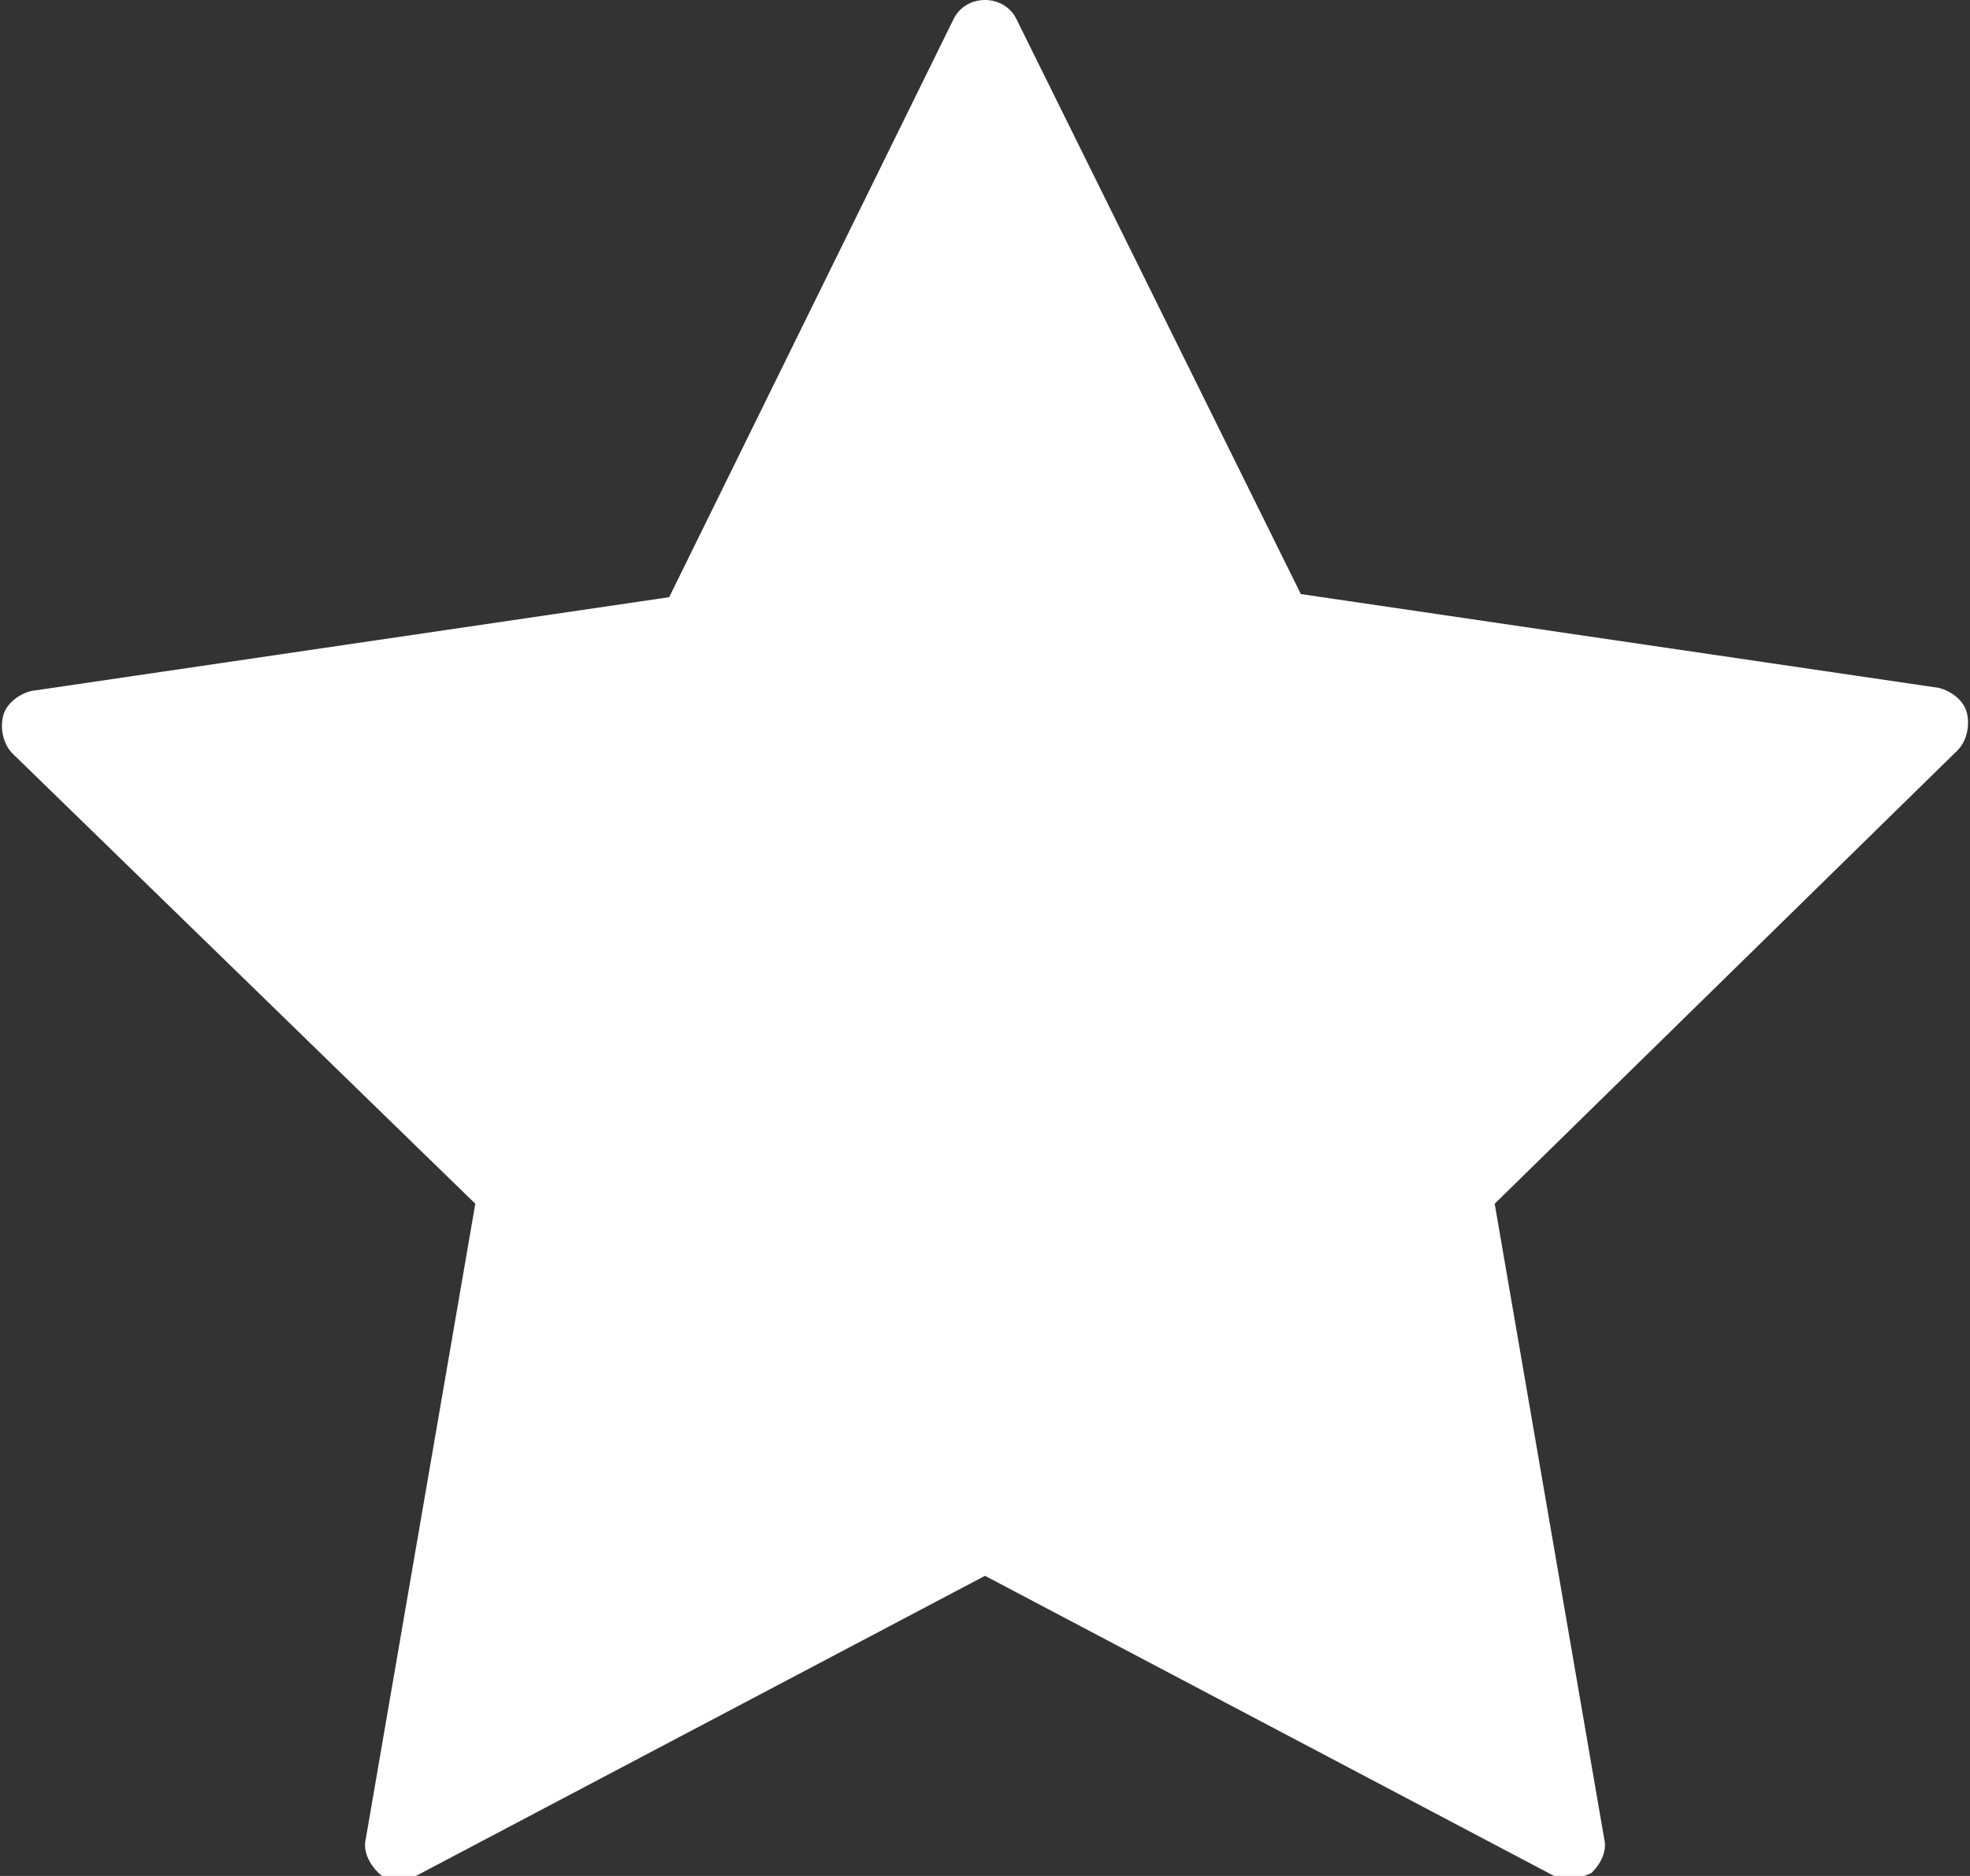 <?xml version="1.0" encoding="utf-8"?>
<!-- Generator: Adobe Illustrator 23.0.3, SVG Export Plug-In . SVG Version: 6.00 Build 0)  -->
<svg version="1.1" id="Capa_1" xmlns="http://www.w3.org/2000/svg" xmlns:xlink="http://www.w3.org/1999/xlink" x="0px" y="0px"
	 viewBox="0 0 63 60" style="enable-background:new 0 0 63 60;" xml:space="preserve">
<rect x="0" y="0" width="63" height="60" fill="#333333" stroke="none"/>
<style type="text/css">
	.st0{fill:#FFFFFF;}
</style>
<path class="st0" d="M62.9,22.8c-0.1-0.4-0.5-0.7-0.9-0.8l-20.4-3L32.5,0.6c-0.2-0.4-0.6-0.6-1-0.6c-0.4,0-0.8,0.2-1,0.6l-9.1,18.5
	L1,22.1c-0.4,0.1-0.8,0.4-0.9,0.8c-0.1,0.4,0,0.9,0.3,1.2l14.8,14.4l-3.5,20.3c-0.1,0.4,0.1,0.8,0.4,1.1c0.3,0.3,0.8,0.3,1.2,0.1
	l18.2-9.6l18.2,9.6c0.2,0.1,0.3,0.1,0.5,0.1c0.2,0,0.5-0.1,0.7-0.2c0.3-0.3,0.5-0.7,0.4-1.1l-3.5-20.3L62.6,24
	C62.9,23.7,63,23.2,62.9,22.8z"/>
</svg>
